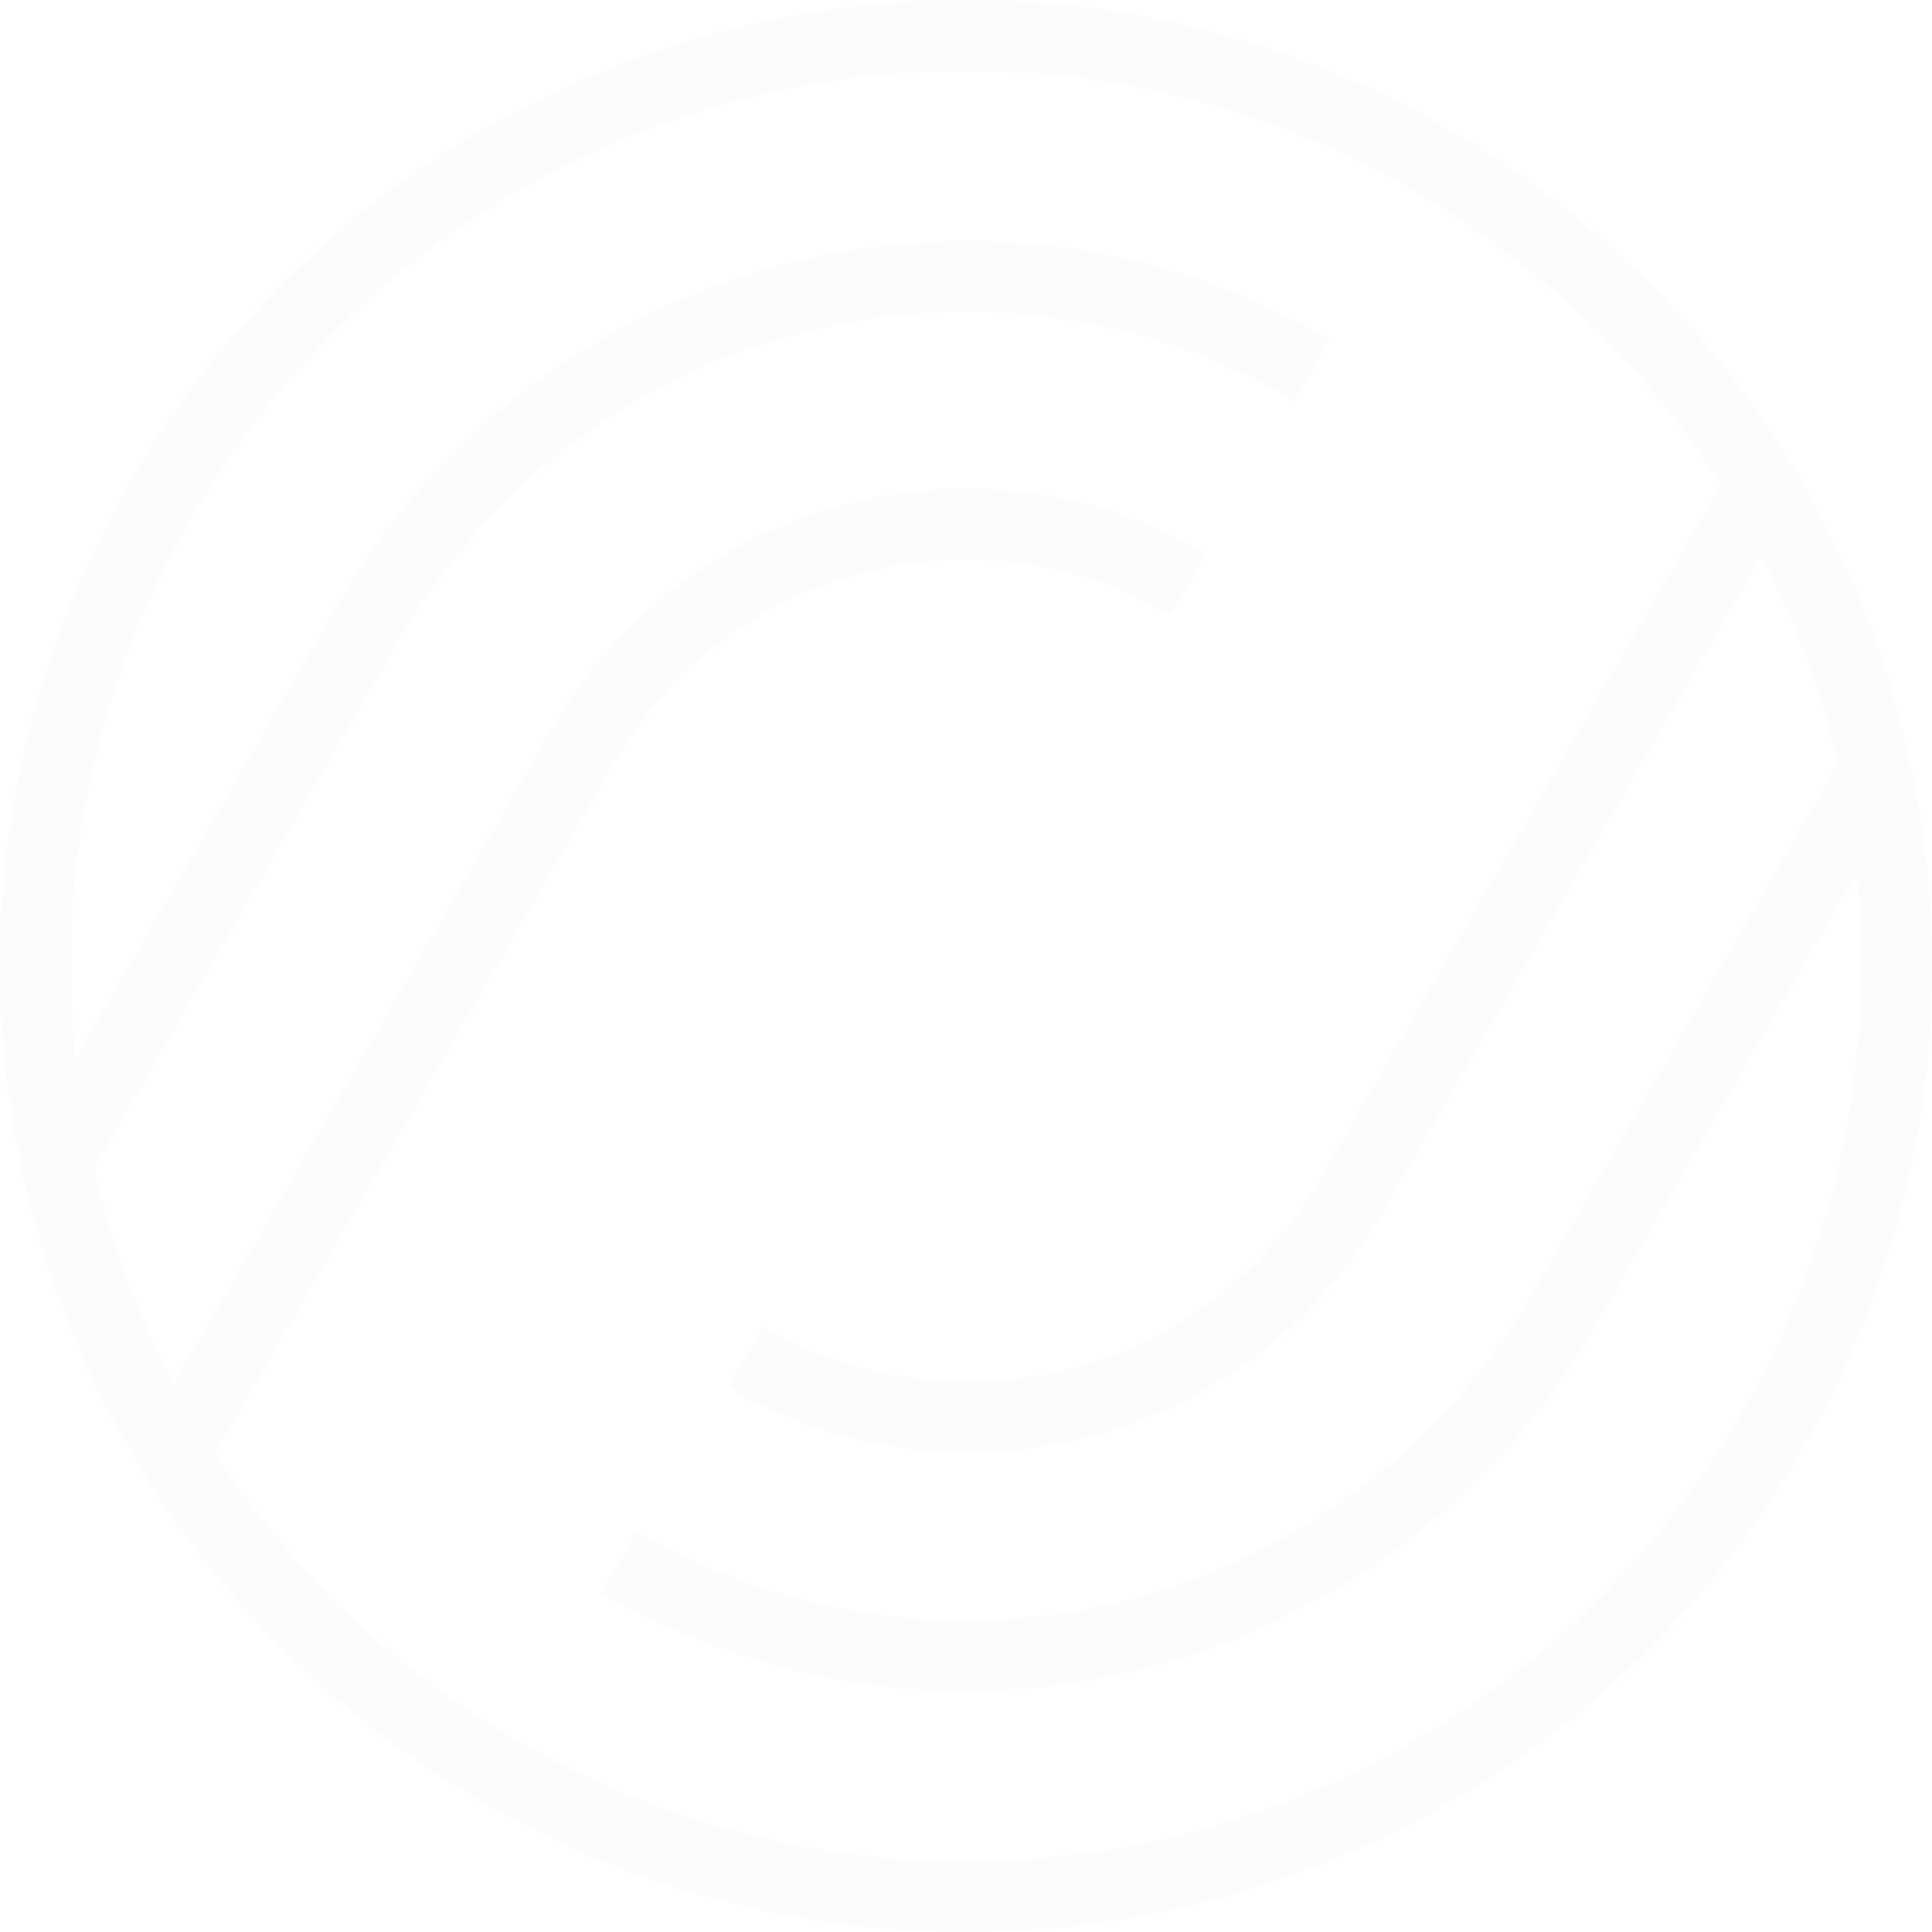 <?xml version="1.0" encoding="UTF-8"?> <svg xmlns="http://www.w3.org/2000/svg" width="4165" height="4165" viewBox="0 0 4165 4165" fill="none"> <g opacity="0.02"> <path fill-rule="evenodd" clip-rule="evenodd" d="M282.764 1043.42C856.63 49.46 2127.61 -291.097 3121.57 282.768C4115.54 856.634 4456.1 2127.61 3882.23 3121.58C3308.36 4115.54 2037.39 4456.1 1043.42 3882.23C49.456 3308.37 -291.101 2037.39 282.764 1043.42ZM407.746 1115.58C941.76 190.644 2124.48 -126.264 3049.41 407.75C3329 569.17 3553.03 789.862 3714.8 1044.79L2850.17 2542.38C2607.07 2963.43 2068.67 3107.7 1647.62 2864.6L1575.46 2989.58C2065.54 3272.53 2692.2 3104.62 2975.15 2614.54L3797.99 1189.33C3873.45 1334.6 3930.07 1488.65 3966.77 1647.44L3307.31 2789.65C2916.77 3466.1 2051.8 3697.87 1375.35 3307.32L1303.19 3432.3C2048.66 3862.7 3001.9 3607.28 3432.3 2861.81L4004.78 1870.24C4048.77 2265.77 3971.49 2678.34 3757.25 3049.42C3223.23 3974.36 2040.52 4291.27 1115.58 3757.25C841.006 3598.73 620.015 3383.04 458.959 3133.89L1320.11 1642.34C1563.21 1221.28 2101.61 1077.02 2522.66 1320.11L2594.82 1195.13C2104.74 912.185 1478.08 1080.1 1195.13 1570.18L374.942 2990.78C295.507 2841.1 236.201 2681.87 198.226 2517.56L857.679 1375.35C1248.23 698.904 2113.2 467.135 2789.65 857.683L2861.8 732.702C2116.33 302.302 1163.1 557.72 732.698 1303.19L160.216 2294.76C116.221 1899.23 193.503 1486.66 407.746 1115.58Z" fill="#385FAC"></path> <path d="M1647.62 2864.6L1649.62 2861.14L1646.15 2859.14L1644.15 2862.6L1647.62 2864.6ZM1575.46 2989.58L1571.99 2987.58L1569.99 2991.05L1573.46 2993.05L1575.46 2989.58ZM2522.66 1320.11L2520.66 1323.58L2524.13 1325.58L2526.13 1322.11L2522.66 1320.11ZM2594.82 1195.13L2598.28 1197.13L2600.28 1193.67L2596.82 1191.67L2594.82 1195.13ZM1375.35 3307.32L1377.35 3303.85L1373.88 3301.85L1371.88 3305.32L1375.35 3307.32ZM1303.19 3432.3L1299.73 3430.3L1297.73 3433.76L1301.19 3435.76L1303.19 3432.3ZM2789.65 857.683L2787.65 861.147L2791.11 863.148L2793.11 859.683L2789.65 857.683ZM2861.8 732.702L2865.27 734.702L2867.27 731.237L2863.8 729.237L2861.8 732.702ZM374.942 2990.78L371.409 2992.66L374.795 2999.04L378.407 2992.78L374.942 2990.78ZM458.959 3133.89L455.494 3131.89L454.272 3134.01L455.599 3136.07L458.959 3133.89ZM160.216 2294.76L156.24 2295.2L157.588 2307.31L163.68 2296.76L160.216 2294.76ZM198.226 2517.56L194.762 2515.56L193.974 2516.92L194.329 2518.46L198.226 2517.56ZM4004.78 1870.24L4008.75 1869.8L4007.41 1857.69L4001.31 1868.24L4004.78 1870.24ZM3966.77 1647.44L3970.23 1649.44L3971.02 1648.08L3970.66 1646.54L3966.77 1647.44ZM3797.99 1189.33L3801.54 1187.49L3798.17 1181.01L3794.52 1187.33L3797.99 1189.33ZM3714.8 1044.79L3718.26 1046.79L3719.47 1044.69L3718.18 1042.65L3714.8 1044.79ZM411.21 1117.58C944.12 194.557 2124.39 -121.695 3047.41 411.214L3051.41 404.286C2124.56 -130.833 939.4 186.73 404.282 1113.58L411.21 1117.58ZM3753.78 3047.42C3220.87 3970.44 2040.61 4286.7 1117.58 3753.79L1113.58 3760.72C2040.43 4295.83 3225.59 3978.27 3760.71 3051.42L3753.78 3047.42ZM286.229 1045.43C858.99 53.374 2127.52 -286.528 3119.57 286.233L3123.57 279.304C2127.69 -295.666 854.271 45.547 279.3 1041.42L286.229 1045.43ZM1045.42 3878.77C53.37 3306.01 -286.532 2037.48 286.229 1045.43L279.3 1041.42C-295.67 2037.3 45.543 3310.73 1041.42 3885.7L1045.42 3878.77ZM3878.76 3119.58C3306 4111.63 2037.47 4451.53 1045.42 3878.77L1041.42 3885.7C2037.3 4460.67 3310.72 4119.46 3885.69 3123.58L3878.76 3119.58ZM3119.57 286.233C4111.62 858.994 4451.53 2127.53 3878.76 3119.58L3885.69 3123.58C4460.66 2127.7 4119.45 854.275 3123.57 279.304L3119.57 286.233ZM2846.7 2540.38C2604.71 2959.52 2068.76 3103.13 1649.62 2861.14L1645.61 2868.07C2068.58 3112.27 2609.43 2967.35 2853.63 2544.38L2846.7 2540.38ZM2971.68 2612.54C2689.84 3100.7 2065.62 3267.96 1577.46 2986.12L1573.46 2993.05C2065.45 3277.1 2694.56 3108.53 2978.61 2616.54L2971.68 2612.54ZM1578.92 2991.58L1651.08 2866.6L1644.15 2862.6L1571.99 2987.58L1578.92 2991.58ZM1323.57 1644.34C1565.57 1225.2 2101.52 1081.59 2520.66 1323.58L2524.66 1316.65C2101.69 1072.45 1560.85 1217.37 1316.65 1640.34L1323.57 1644.34ZM1198.59 1572.18C1480.44 1084.01 2104.65 916.754 2592.82 1198.6L2596.82 1191.67C2104.83 907.616 1475.72 1076.19 1191.66 1568.18L1198.59 1572.18ZM2591.35 1193.13L2519.2 1318.11L2526.13 1322.11L2598.28 1197.13L2591.35 1193.13ZM3303.85 2787.65C2914.41 3462.18 2051.88 3693.3 1377.35 3303.85L1373.35 3310.78C2051.71 3702.44 2919.13 3470.01 3310.78 2791.65L3303.85 2787.65ZM3428.83 2859.81C2999.54 3603.37 2048.75 3858.13 1305.19 3428.84L1301.19 3435.76C2048.58 3867.27 3004.26 3611.19 3435.76 2863.81L3428.83 2859.81ZM1306.65 3434.3L1378.81 3309.32L1371.88 3305.32L1299.73 3430.3L1306.65 3434.3ZM861.143 1377.35C1250.59 702.817 2113.11 471.705 2787.65 861.147L2791.65 854.219C2113.28 462.567 1245.87 694.99 854.215 1373.35L861.143 1377.35ZM736.162 1305.19C1165.46 561.634 2116.24 306.871 2859.8 736.166L2863.8 729.237C2116.42 297.733 1160.74 553.807 729.233 1301.19L736.162 1305.19ZM2858.34 730.701L2786.18 855.683L2793.11 859.683L2865.27 734.702L2858.34 730.701ZM378.407 2992.78L1198.59 1572.18L1191.66 1568.18L371.478 2988.78L378.407 2992.78ZM1117.58 3753.79C843.568 3595.59 623.038 3380.35 462.318 3131.72L455.599 3136.07C616.992 3385.73 838.444 3601.87 1113.58 3760.72L1117.58 3753.79ZM462.423 3135.89L1323.57 1644.34L1316.65 1640.34L455.494 3131.89L462.423 3135.89ZM164.192 2294.32C120.288 1899.61 197.408 1487.9 411.21 1117.58L404.282 1113.58C189.597 1485.43 112.154 1898.86 156.24 2295.2L164.192 2294.32ZM163.68 2296.76L736.162 1305.19L729.233 1301.19L156.752 2292.76L163.68 2296.76ZM378.476 2988.91C299.205 2839.54 240.021 2680.63 202.124 2516.66L194.329 2518.46C232.382 2683.11 291.809 2842.67 371.409 2992.66L378.476 2988.91ZM201.691 2519.56L861.143 1377.35L854.215 1373.35L194.762 2515.56L201.691 2519.56ZM4001.31 1868.24L3428.83 2859.81L3435.76 2863.81L4008.24 1872.24L4001.31 1868.24ZM4000.8 1870.68C4044.71 2265.39 3967.59 2677.1 3753.78 3047.42L3760.71 3051.42C3975.4 2679.58 4052.84 2266.14 4008.75 1869.8L4000.8 1870.68ZM3963.3 1645.44L3303.85 2787.65L3310.78 2791.65L3970.23 1649.44L3963.3 1645.44ZM3794.44 1191.18C3869.74 1336.15 3926.25 1489.88 3962.87 1648.35L3970.66 1646.54C3933.89 1487.43 3877.15 1333.06 3801.54 1187.49L3794.44 1191.18ZM3794.52 1187.33L2971.68 2612.54L2978.61 2616.54L3801.45 1191.33L3794.52 1187.33ZM3047.41 411.214C3326.43 572.304 3549.99 792.537 3711.42 1046.93L3718.18 1042.65C3556.07 787.187 3331.57 566.036 3051.41 404.286L3047.41 411.214ZM3711.33 1042.79L2846.7 2540.38L2853.63 2544.38L3718.26 1046.79L3711.33 1042.79Z" fill="#385FAC"></path> </g> </svg> 
